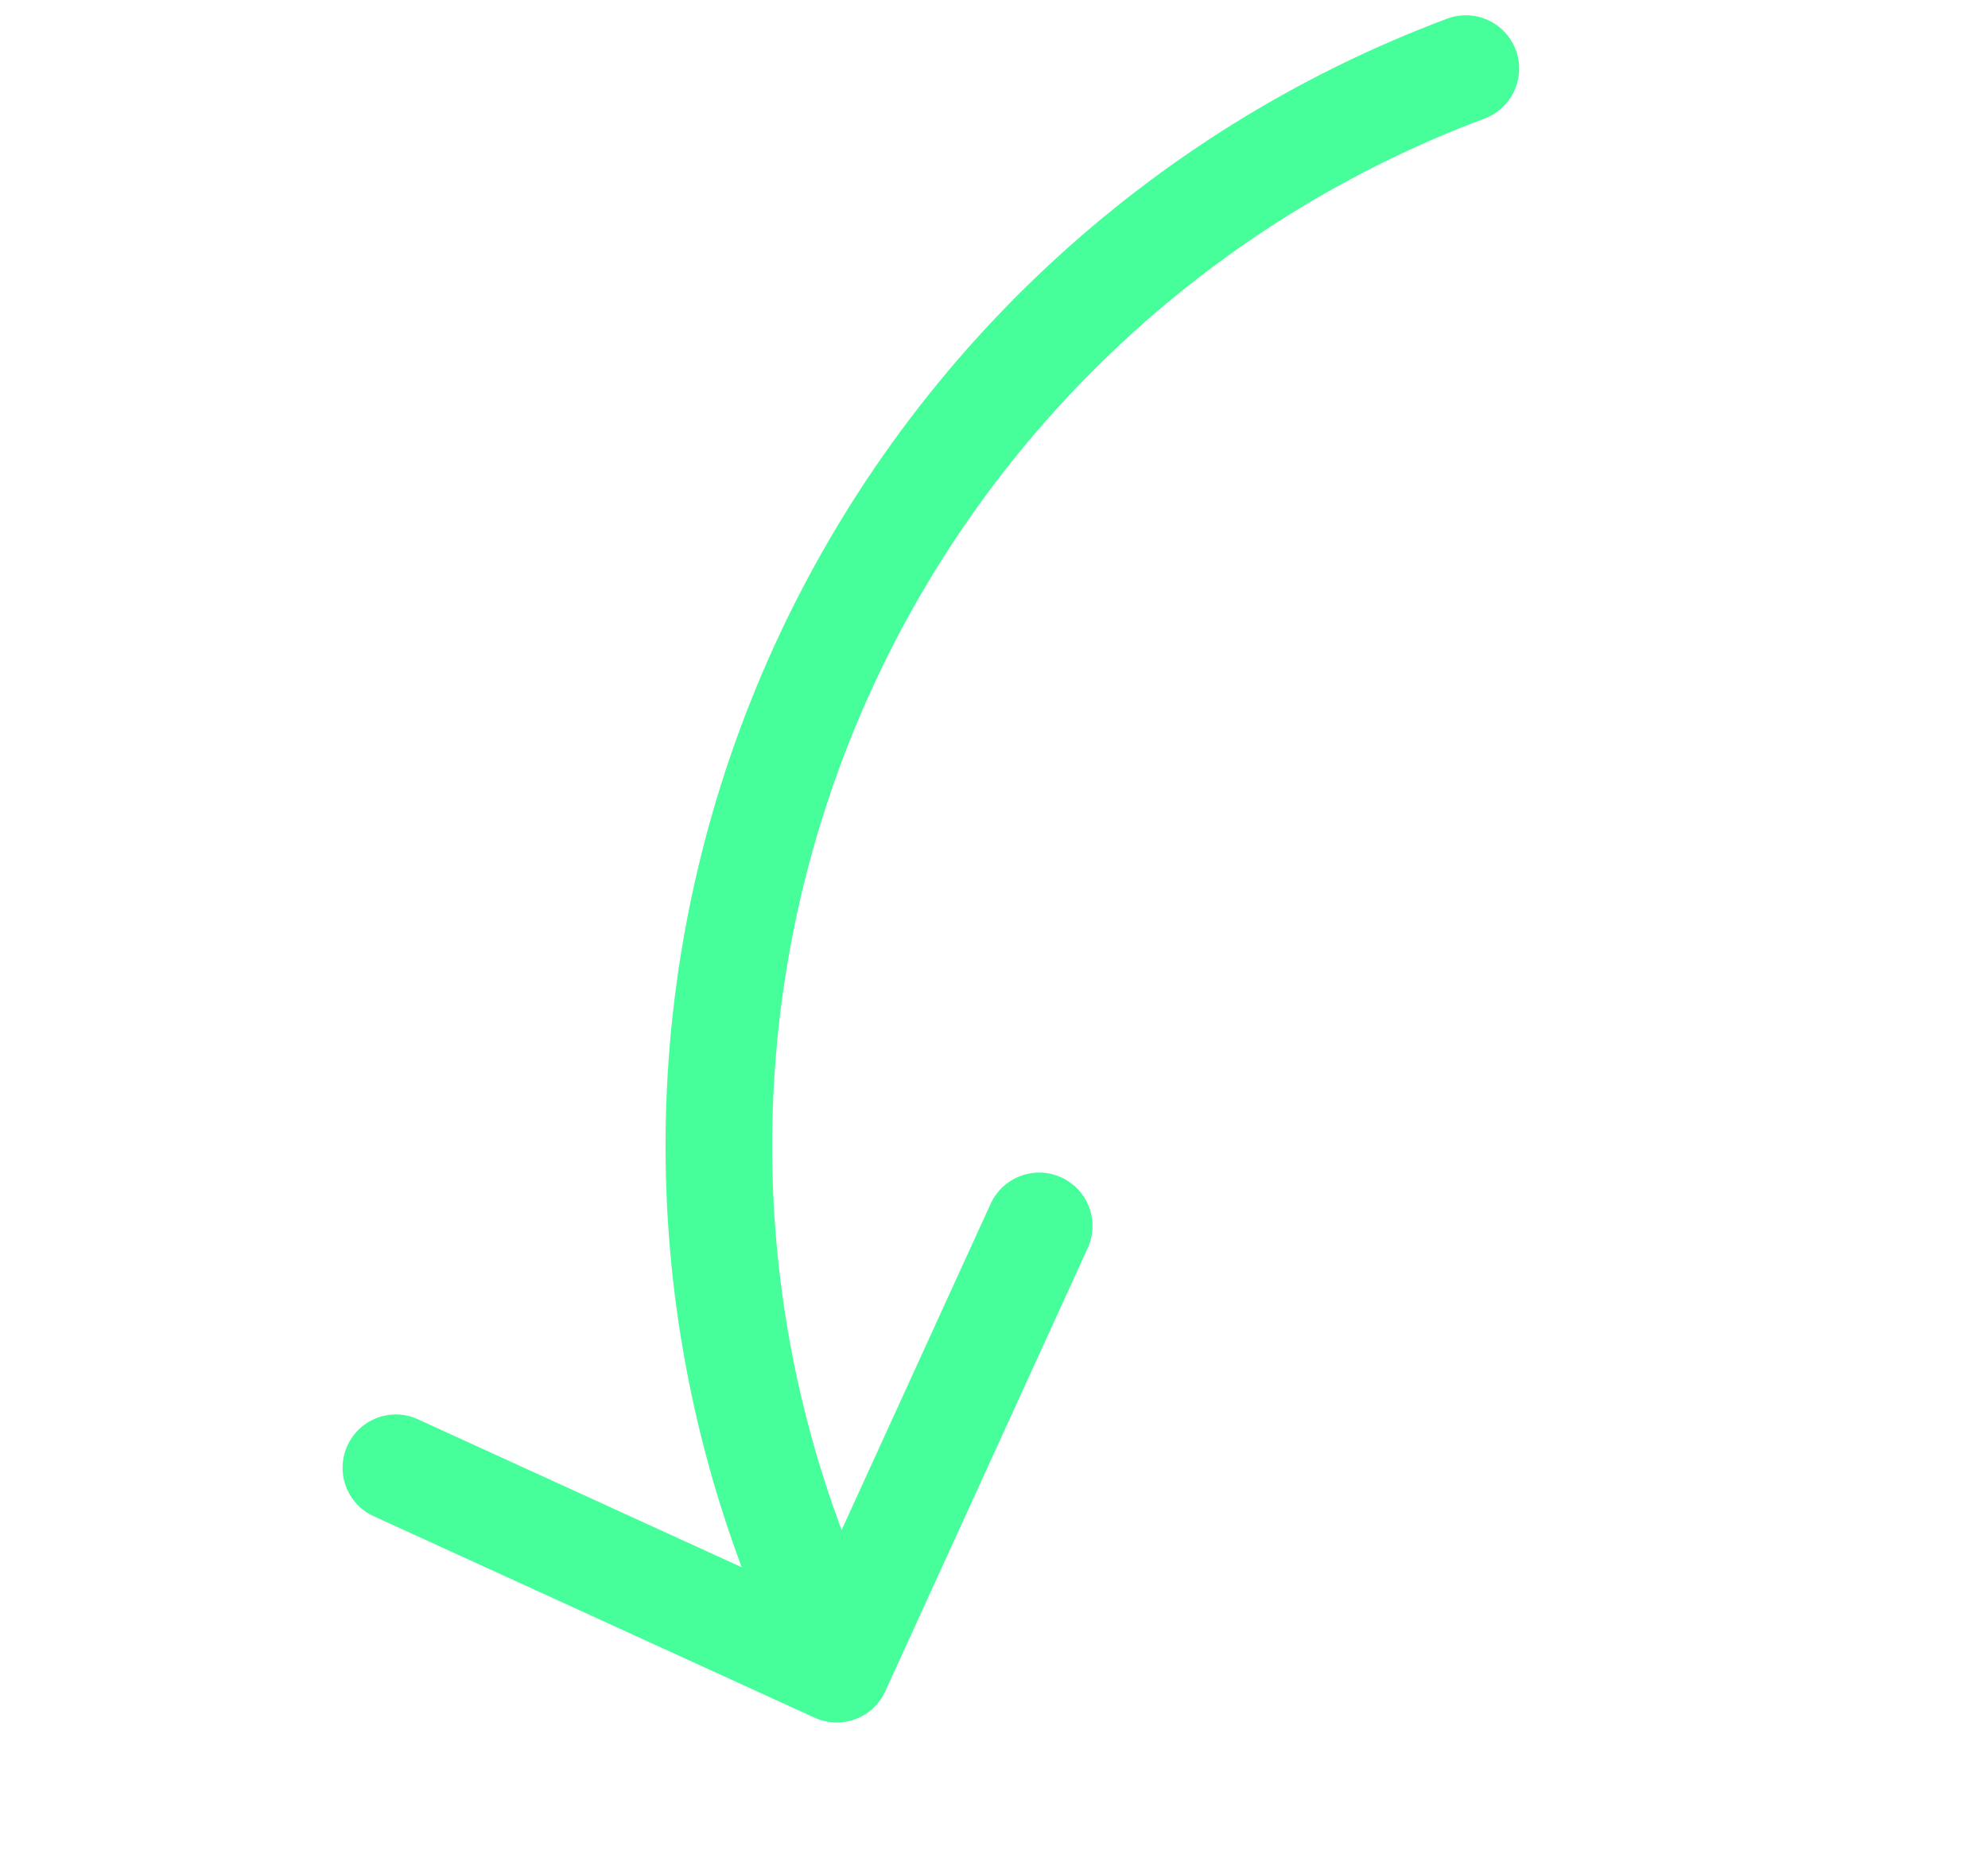 <?xml version="1.0" encoding="UTF-8"?> <svg xmlns="http://www.w3.org/2000/svg" width="122" height="114" viewBox="0 0 122 114" fill="none"> <path d="M88.813 1.143C70.473 8.003 55.609 21.867 47.49 39.685C39.371 57.503 38.661 77.817 45.517 96.158L25.502 87.013C24.721 86.704 23.851 86.706 23.072 87.02C22.293 87.334 21.664 87.936 21.317 88.701C20.969 89.465 20.929 90.335 21.204 91.128C21.479 91.922 22.049 92.579 22.796 92.964L49.988 105.387C50.379 105.566 50.801 105.666 51.231 105.682C51.661 105.697 52.09 105.628 52.492 105.478C52.895 105.328 53.265 105.099 53.58 104.806C53.894 104.513 54.148 104.161 54.327 103.77L66.75 76.578C66.929 76.187 67.029 75.764 67.044 75.335C67.059 74.905 66.99 74.477 66.84 74.074C66.69 73.671 66.462 73.301 66.169 72.987C65.876 72.672 65.524 72.418 65.133 72.239C64.742 72.061 64.319 71.961 63.889 71.945C63.46 71.93 63.031 71.999 62.628 72.15C62.225 72.3 61.856 72.528 61.541 72.821C61.227 73.114 60.973 73.466 60.794 73.857L51.649 93.872C45.4 77.157 46.045 58.644 53.443 42.405C60.841 26.165 74.386 13.529 91.099 7.275C91.912 6.972 92.572 6.359 92.933 5.569C93.293 4.78 93.326 3.879 93.022 3.066C92.719 2.253 92.105 1.594 91.316 1.233C90.527 0.872 89.626 0.84 88.813 1.143Z" fill="#47FF9A"></path> </svg> 